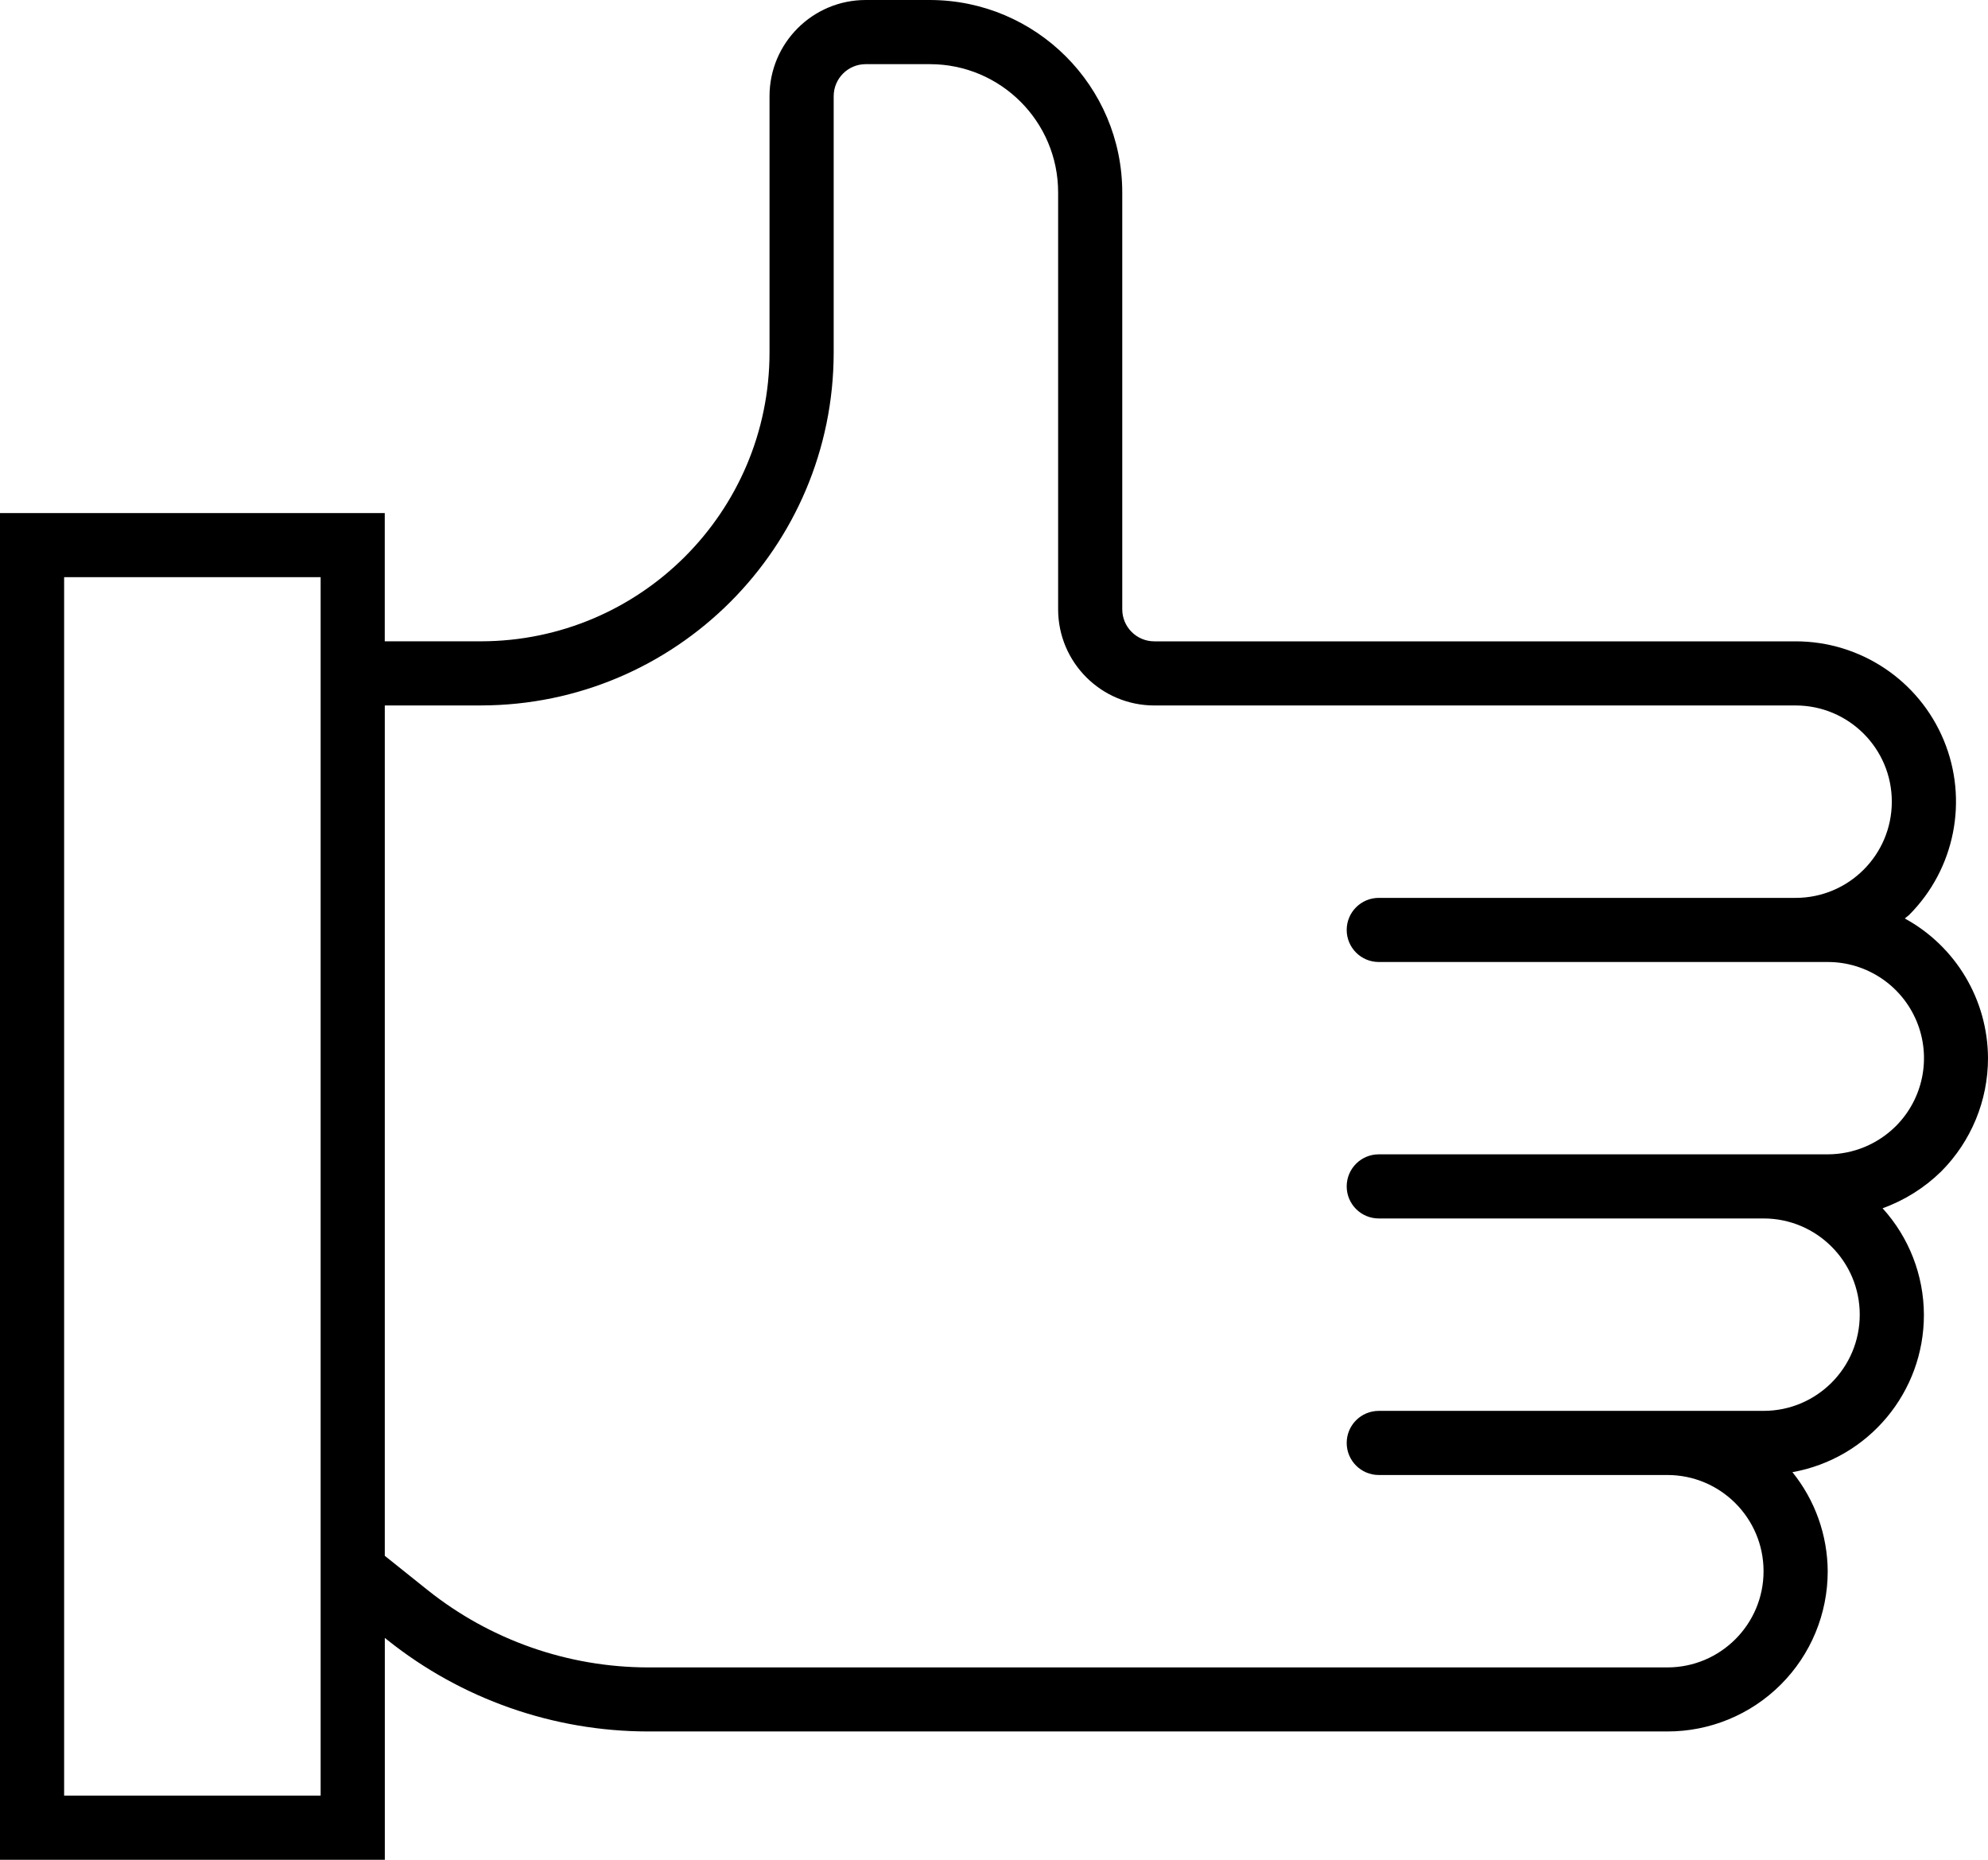 <?xml version="1.0" encoding="utf-8"?>
<!-- Generator: Adobe Illustrator 15.0.0, SVG Export Plug-In . SVG Version: 6.00 Build 0)  -->
<!DOCTYPE svg PUBLIC "-//W3C//DTD SVG 1.1//EN" "http://www.w3.org/Graphics/SVG/1.1/DTD/svg11.dtd">
<svg version="1.1" id="Слой_1" xmlns="http://www.w3.org/2000/svg" xmlns:xlink="http://www.w3.org/1999/xlink" x="0px" y="0px"
	 width="70px" height="65.484px" viewBox="0 0 70 65.484" enable-background="new 0 0 70 65.484" xml:space="preserve">
<path d="M70,37.259c-0.008-2.052-1.13-3.936-2.93-4.919c0.049-0.045,0.105-0.078,0.154-0.126c1.612-1.616,2.093-4.044,1.218-6.151
	c-0.875-2.108-2.934-3.482-5.217-3.481h-22.58c-0.624,0-1.129-0.506-1.129-1.129V6.774C39.513,3.035,36.481,0.004,32.742,0h-2.259
	c-1.87,0-3.387,1.518-3.387,3.388v9.032c-0.006,5.608-4.552,10.154-10.161,10.161h-3.387v-4.516H2.258H1.323H0v47.419h1.323h0.936
	h11.291v-7.813l0.099,0.08c2.604,2.077,5.837,3.212,9.168,3.215h35.893c1.499,0.002,2.935-0.592,3.994-1.651
	c1.06-1.058,1.653-2.495,1.652-3.992c-0.008-1.27-0.445-2.499-1.243-3.487c2.685-0.481,4.636-2.818,4.63-5.546
	c-0.005-1.386-0.523-2.721-1.455-3.746c0.774-0.279,1.479-0.722,2.066-1.298C69.408,40.187,70,38.753,70,37.259z M11.291,63.226
	H2.258V20.323h9.032V63.226z M66.757,39.65c-0.638,0.636-1.501,0.994-2.401,0.995H48.548c-0.623,0-1.129,0.505-1.129,1.129
	s0.506,1.129,1.129,1.129h13.549c1.87,0,3.387,1.517,3.387,3.387c0,1.871-1.517,3.388-3.387,3.388H48.548
	c-0.623,0-1.129,0.505-1.129,1.129c0,0.623,0.506,1.129,1.129,1.129h10.161c1.871,0,3.388,1.517,3.388,3.388
	c0,1.869-1.517,3.387-3.388,3.387H22.816c-2.818-0.005-5.553-0.963-7.757-2.722l-1.51-1.208V24.839h3.387
	c6.856-0.008,12.411-5.563,12.419-12.419V3.388c0-0.624,0.505-1.129,1.128-1.129h2.259c2.493,0,4.516,2.021,4.516,4.516v14.678
	c0,1.87,1.517,3.387,3.388,3.387h22.58c1.87,0,3.387,1.517,3.387,3.387c0,1.871-1.517,3.388-3.387,3.388H48.548
	c-0.623,0-1.129,0.506-1.129,1.129s0.506,1.129,1.129,1.129h15.808c1.369-0.002,2.604,0.822,3.131,2.087
	C68.012,37.223,67.725,38.68,66.757,39.65z"/>
</svg>
